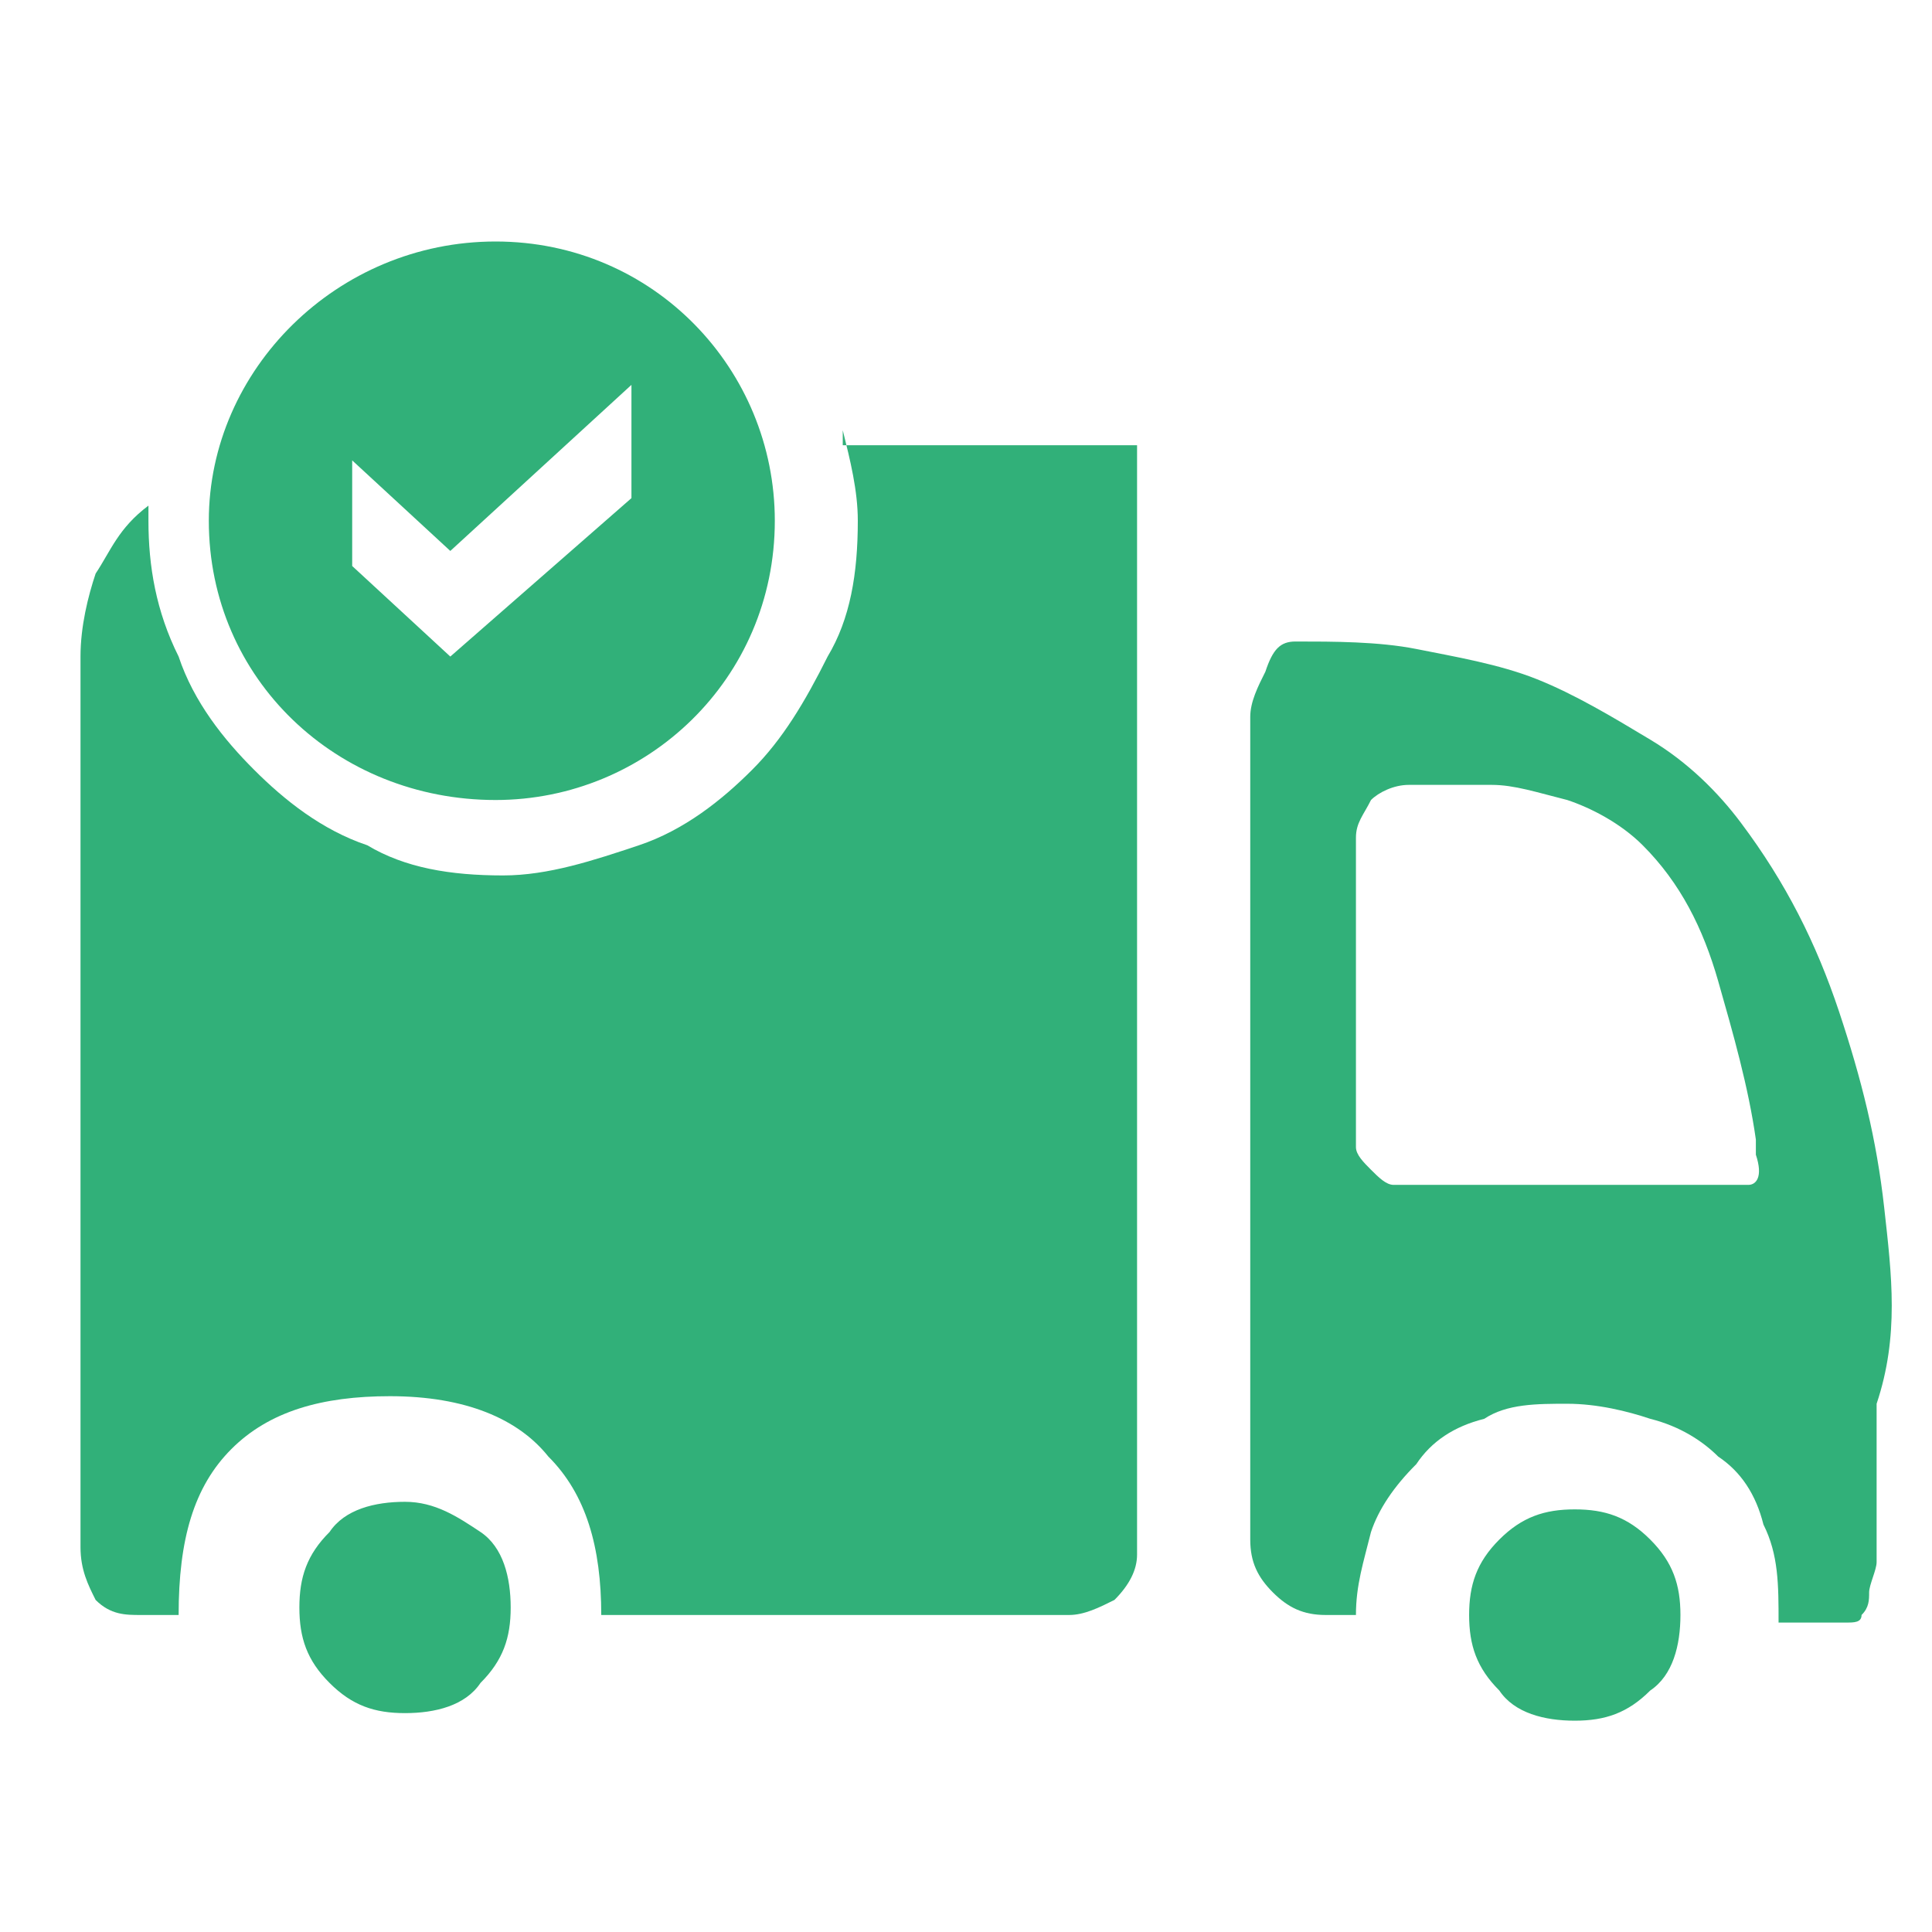 <?xml version="1.0" encoding="utf-8"?>
<svg xmlns="http://www.w3.org/2000/svg" fill="none" height="24" viewBox="0 0 24 24" width="24">
<path d="M10.469 5.344C10.562 5.719 10.656 6.094 10.656 6.469C10.656 7.125 10.562 7.688 10.281 8.156C10 8.719 9.719 9.188 9.344 9.562C8.969 9.938 8.5 10.312 7.938 10.5C7.375 10.688 6.812 10.875 6.25 10.875C5.594 10.875 5.031 10.781 4.562 10.5C4 10.312 3.531 9.938 3.156 9.562C2.781 9.188 2.406 8.719 2.219 8.156C1.938 7.594 1.844 7.031 1.844 6.469V6.281C1.469 6.562 1.375 6.844 1.188 7.125C1.094 7.406 1 7.781 1 8.156V19.219C1 19.5 1.094 19.688 1.188 19.875C1.375 20.062 1.562 20.062 1.75 20.062H2.219C2.219 19.125 2.406 18.469 2.875 18C3.344 17.531 4 17.344 4.844 17.344C5.781 17.344 6.438 17.625 6.812 18.094C7.281 18.562 7.469 19.219 7.469 20.062H13.281C13.469 20.062 13.656 19.969 13.844 19.875C14.031 19.688 14.125 19.5 14.125 19.312V5.531H10.469V5.344Z" fill="#31B079"/>
<path d="M5.031 18.656C4.656 18.656 4.281 18.75 4.094 19.031C3.812 19.312 3.719 19.594 3.719 19.969C3.719 20.344 3.812 20.625 4.094 20.906C4.375 21.188 4.656 21.281 5.031 21.281C5.406 21.281 5.781 21.188 5.969 20.906C6.25 20.625 6.344 20.344 6.344 19.969C6.344 19.594 6.25 19.219 5.969 19.031C5.688 18.844 5.406 18.656 5.031 18.656ZM19.562 18.75C19.938 18.75 20.219 18.844 20.5 19.125C20.781 19.406 20.875 19.688 20.875 20.062C20.875 20.438 20.781 20.812 20.5 21C20.219 21.281 19.938 21.375 19.562 21.375C19.188 21.375 18.812 21.281 18.625 21C18.344 20.719 18.25 20.438 18.25 20.062C18.25 19.688 18.344 19.406 18.625 19.125C18.906 18.844 19.188 18.75 19.562 18.75Z" fill="#31B079"/>
<path d="M23.406 15C23.312 14.156 23.125 13.406 22.844 12.562C22.562 11.719 22.188 10.969 21.625 10.219C21.344 9.844 20.969 9.469 20.5 9.188C20.031 8.906 19.562 8.625 19.094 8.438C18.625 8.25 18.062 8.156 17.594 8.062C17.125 7.969 16.562 7.969 16.094 7.969C15.906 7.969 15.812 8.062 15.719 8.344C15.625 8.531 15.531 8.719 15.531 8.906V19.125C15.531 19.406 15.625 19.594 15.812 19.781C16 19.969 16.188 20.062 16.469 20.062H16.844C16.844 19.688 16.938 19.406 17.031 19.031C17.125 18.75 17.312 18.469 17.594 18.188C17.781 17.906 18.062 17.719 18.438 17.625C18.719 17.438 19.094 17.438 19.469 17.438C19.844 17.438 20.219 17.531 20.5 17.625C20.875 17.719 21.156 17.906 21.344 18.094C21.625 18.281 21.812 18.562 21.906 18.938C22.094 19.312 22.094 19.688 22.094 20.156H22.938C23.031 20.156 23.125 20.156 23.125 20.062C23.219 19.969 23.219 19.875 23.219 19.781C23.219 19.688 23.312 19.5 23.312 19.406V17.438C23.594 16.594 23.5 15.844 23.406 15ZM21.719 14.719H17.312C17.219 14.719 17.125 14.625 17.031 14.531C16.938 14.438 16.844 14.344 16.844 14.25V10.406C16.844 10.219 16.938 10.125 17.031 9.938C17.125 9.844 17.312 9.75 17.5 9.75H18.531C18.812 9.75 19.094 9.844 19.469 9.938C19.75 10.031 20.125 10.219 20.406 10.5C20.875 10.969 21.156 11.531 21.344 12.188C21.531 12.844 21.719 13.5 21.812 14.156V14.344C21.906 14.625 21.812 14.719 21.719 14.719ZM6.156 3C4.188 3 2.594 4.594 2.594 6.469C2.594 8.438 4.188 9.938 6.156 9.938C8.031 9.938 9.625 8.438 9.625 6.469C9.625 4.594 8.125 3 6.156 3ZM7.844 6.188L5.594 8.156L4.375 7.031V5.719L5.594 6.844L7.844 4.781V6.188Z" fill="#31B079"/>
</svg>